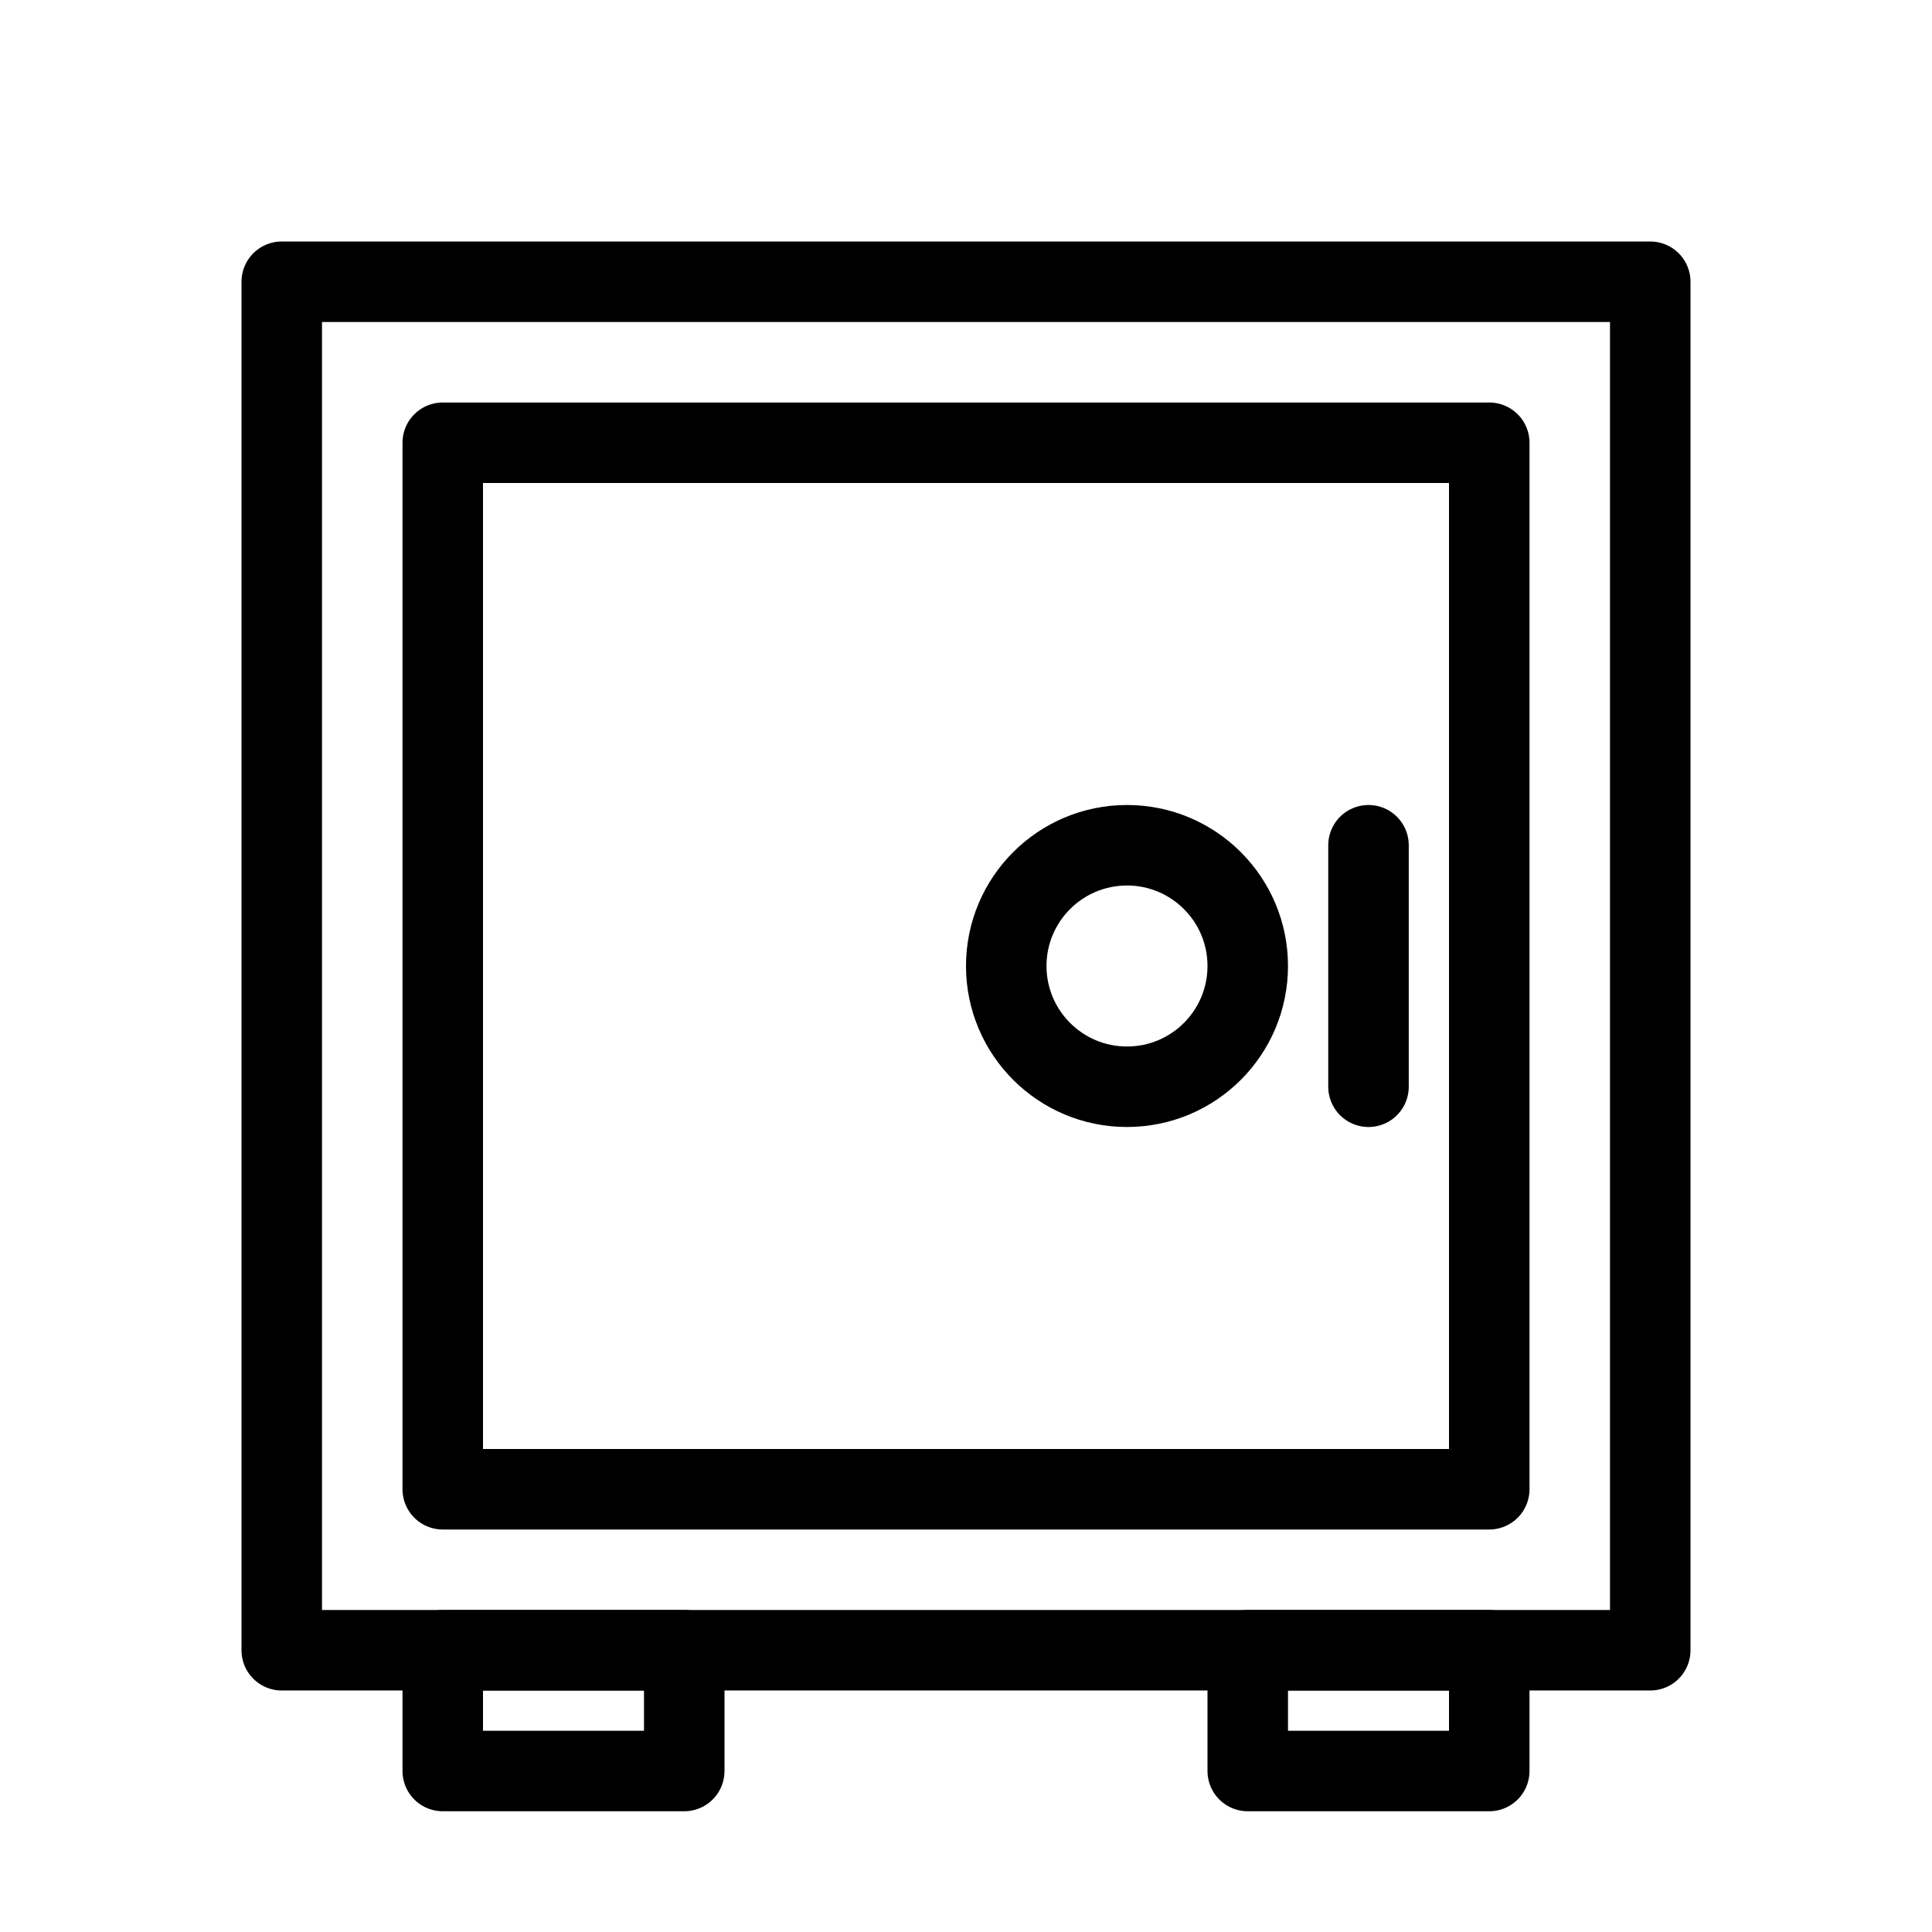 <?xml version="1.0" encoding="UTF-8"?> <svg xmlns="http://www.w3.org/2000/svg" viewBox="0 0 48 48"><defs><style>.cls-1{fill:none;stroke:#000;stroke-linecap:round;stroke-linejoin:round;stroke-width:2px;}</style></defs><title>safe</title><g id="safe"><rect class="cls-1" x="7" y="7" width="34" height="34"></rect><rect class="cls-1" x="31" y="41" width="6" height="3"></rect><rect class="cls-1" x="11" y="41" width="6" height="3"></rect><rect class="cls-1" x="11" y="11" width="26" height="26"></rect><circle class="cls-1" cx="28" cy="24" r="3"></circle><line class="cls-1" x1="34" y1="27" x2="34" y2="21"></line></g></svg> 